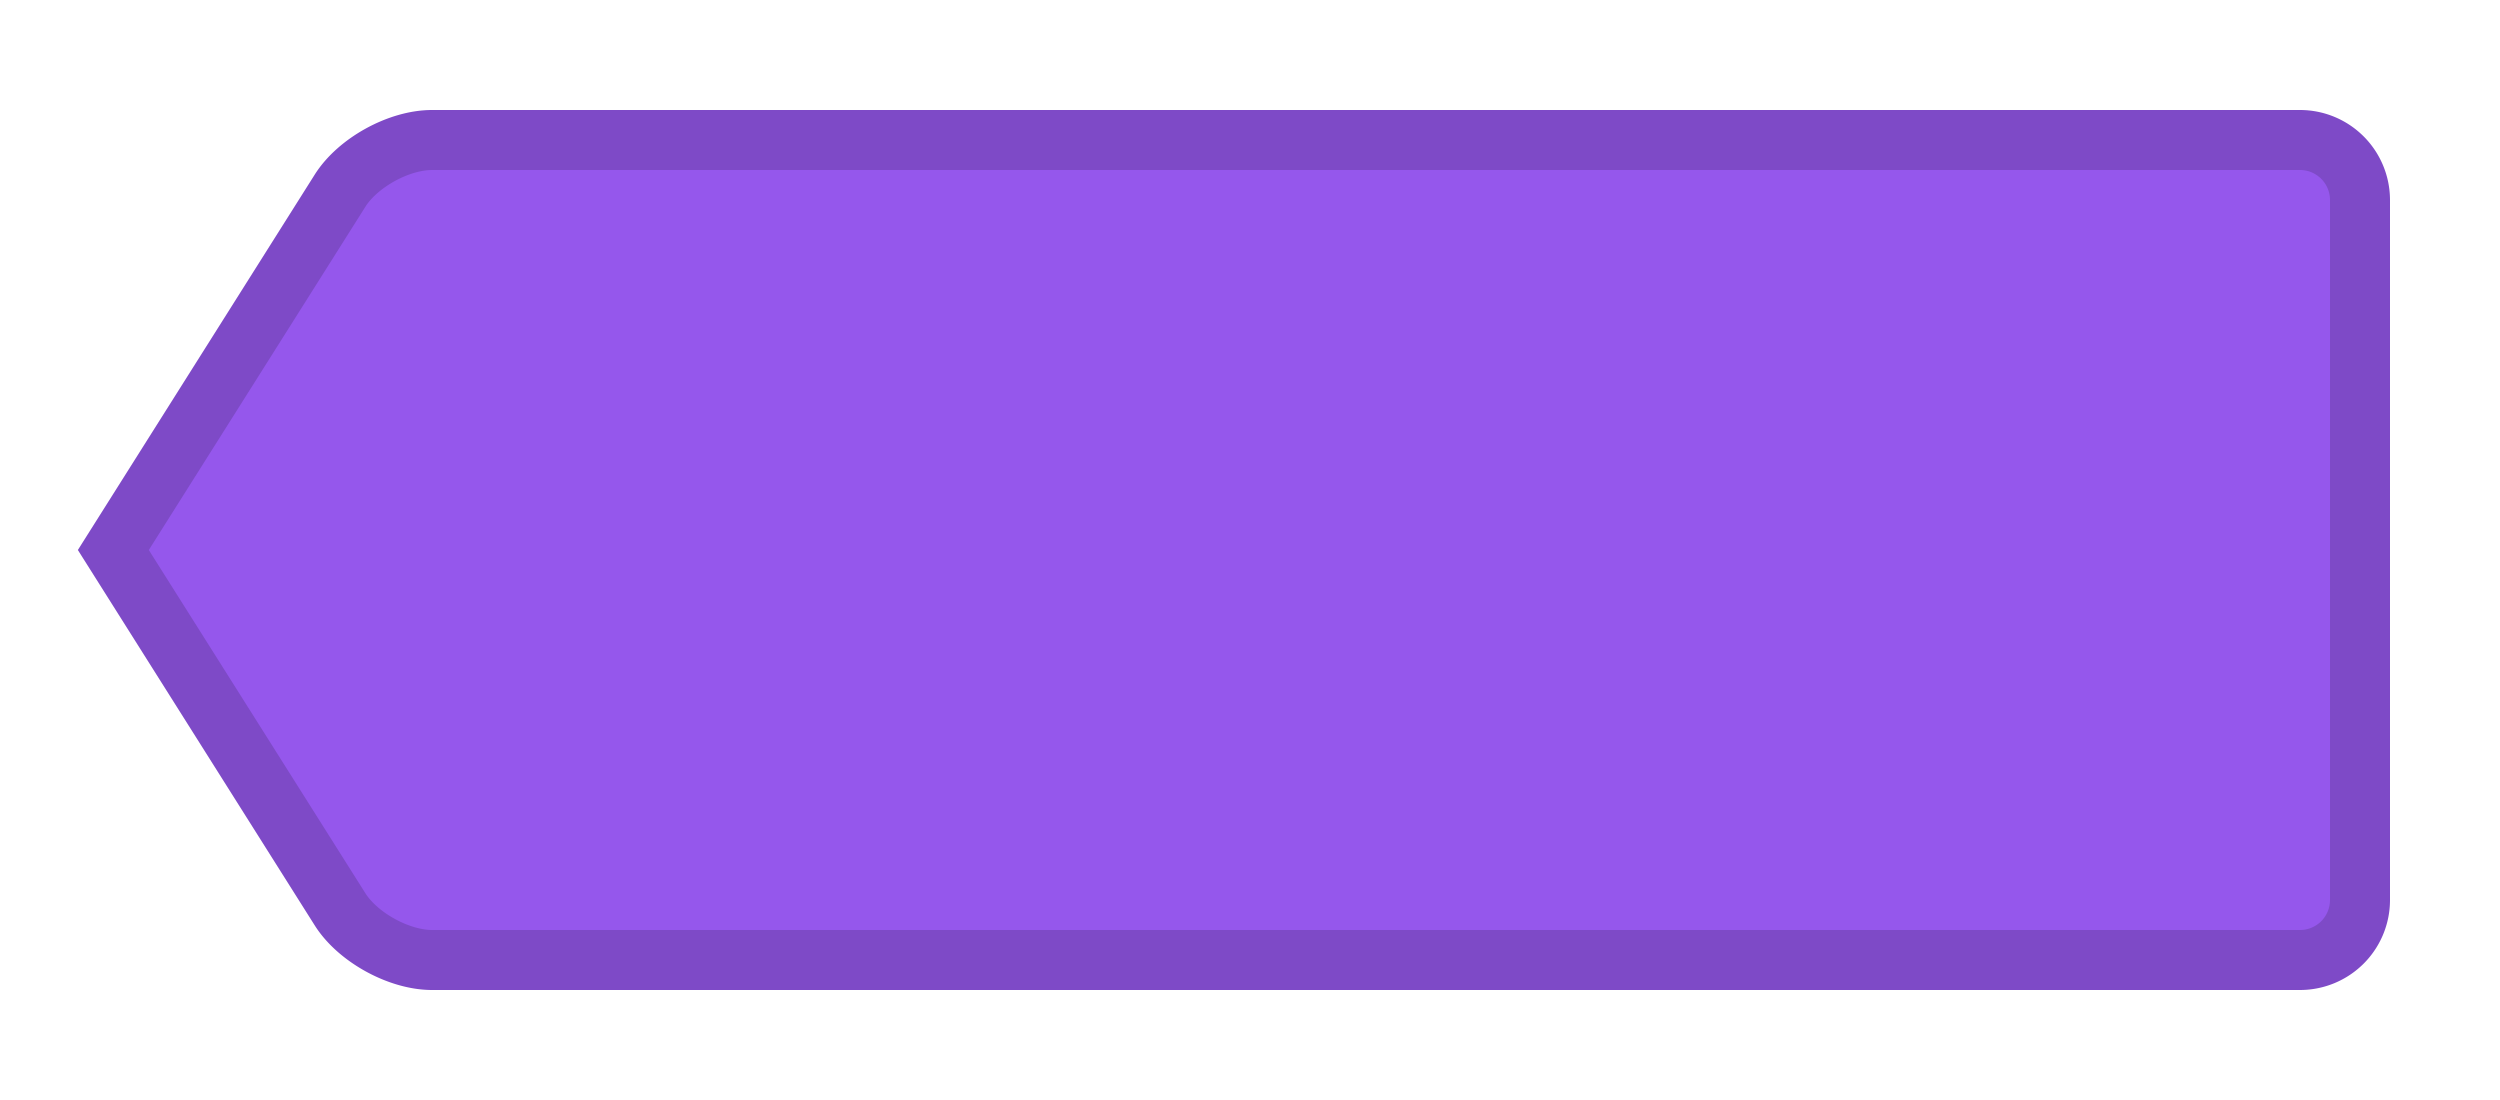 <svg width="250" height="110" viewBox="0 0 125 55" xmlns="http://www.w3.org/2000/svg"><defs><filter x="-50%" y="-50%" width="200%" height="200%" filterUnits="objectBoundingBox" id="a"><feOffset in="SourceAlpha" result="shadowOffsetOuter1"/><feGaussianBlur stdDeviation="3.5" in="shadowOffsetOuter1" result="shadowBlurOuter1"/><feColorMatrix values="0 0 0 0 0 0 0 0 0 0 0 0 0 0 0 0 0 0 0.21 0" in="shadowBlurOuter1" result="shadowMatrixOuter1"/><feMerge><feMergeNode in="shadowMatrixOuter1"/><feMergeNode in="SourceGraphic"/></feMerge></filter></defs><g stroke="#7E4AC7" filter="url(#a)" stroke-width="3" fill="#9557EC" fill-rule="evenodd"><path d="M114.998 48A3 3 0 0 0 118 45.002V9.998A3.003 3.003 0 0 0 114.998 7H21.604c-1.658 0-3.716 1.131-4.601 2.534L5.667 27.5l11.336 17.966c.883 1.4 2.947 2.534 4.6 2.534h93.395z"/></g></svg>